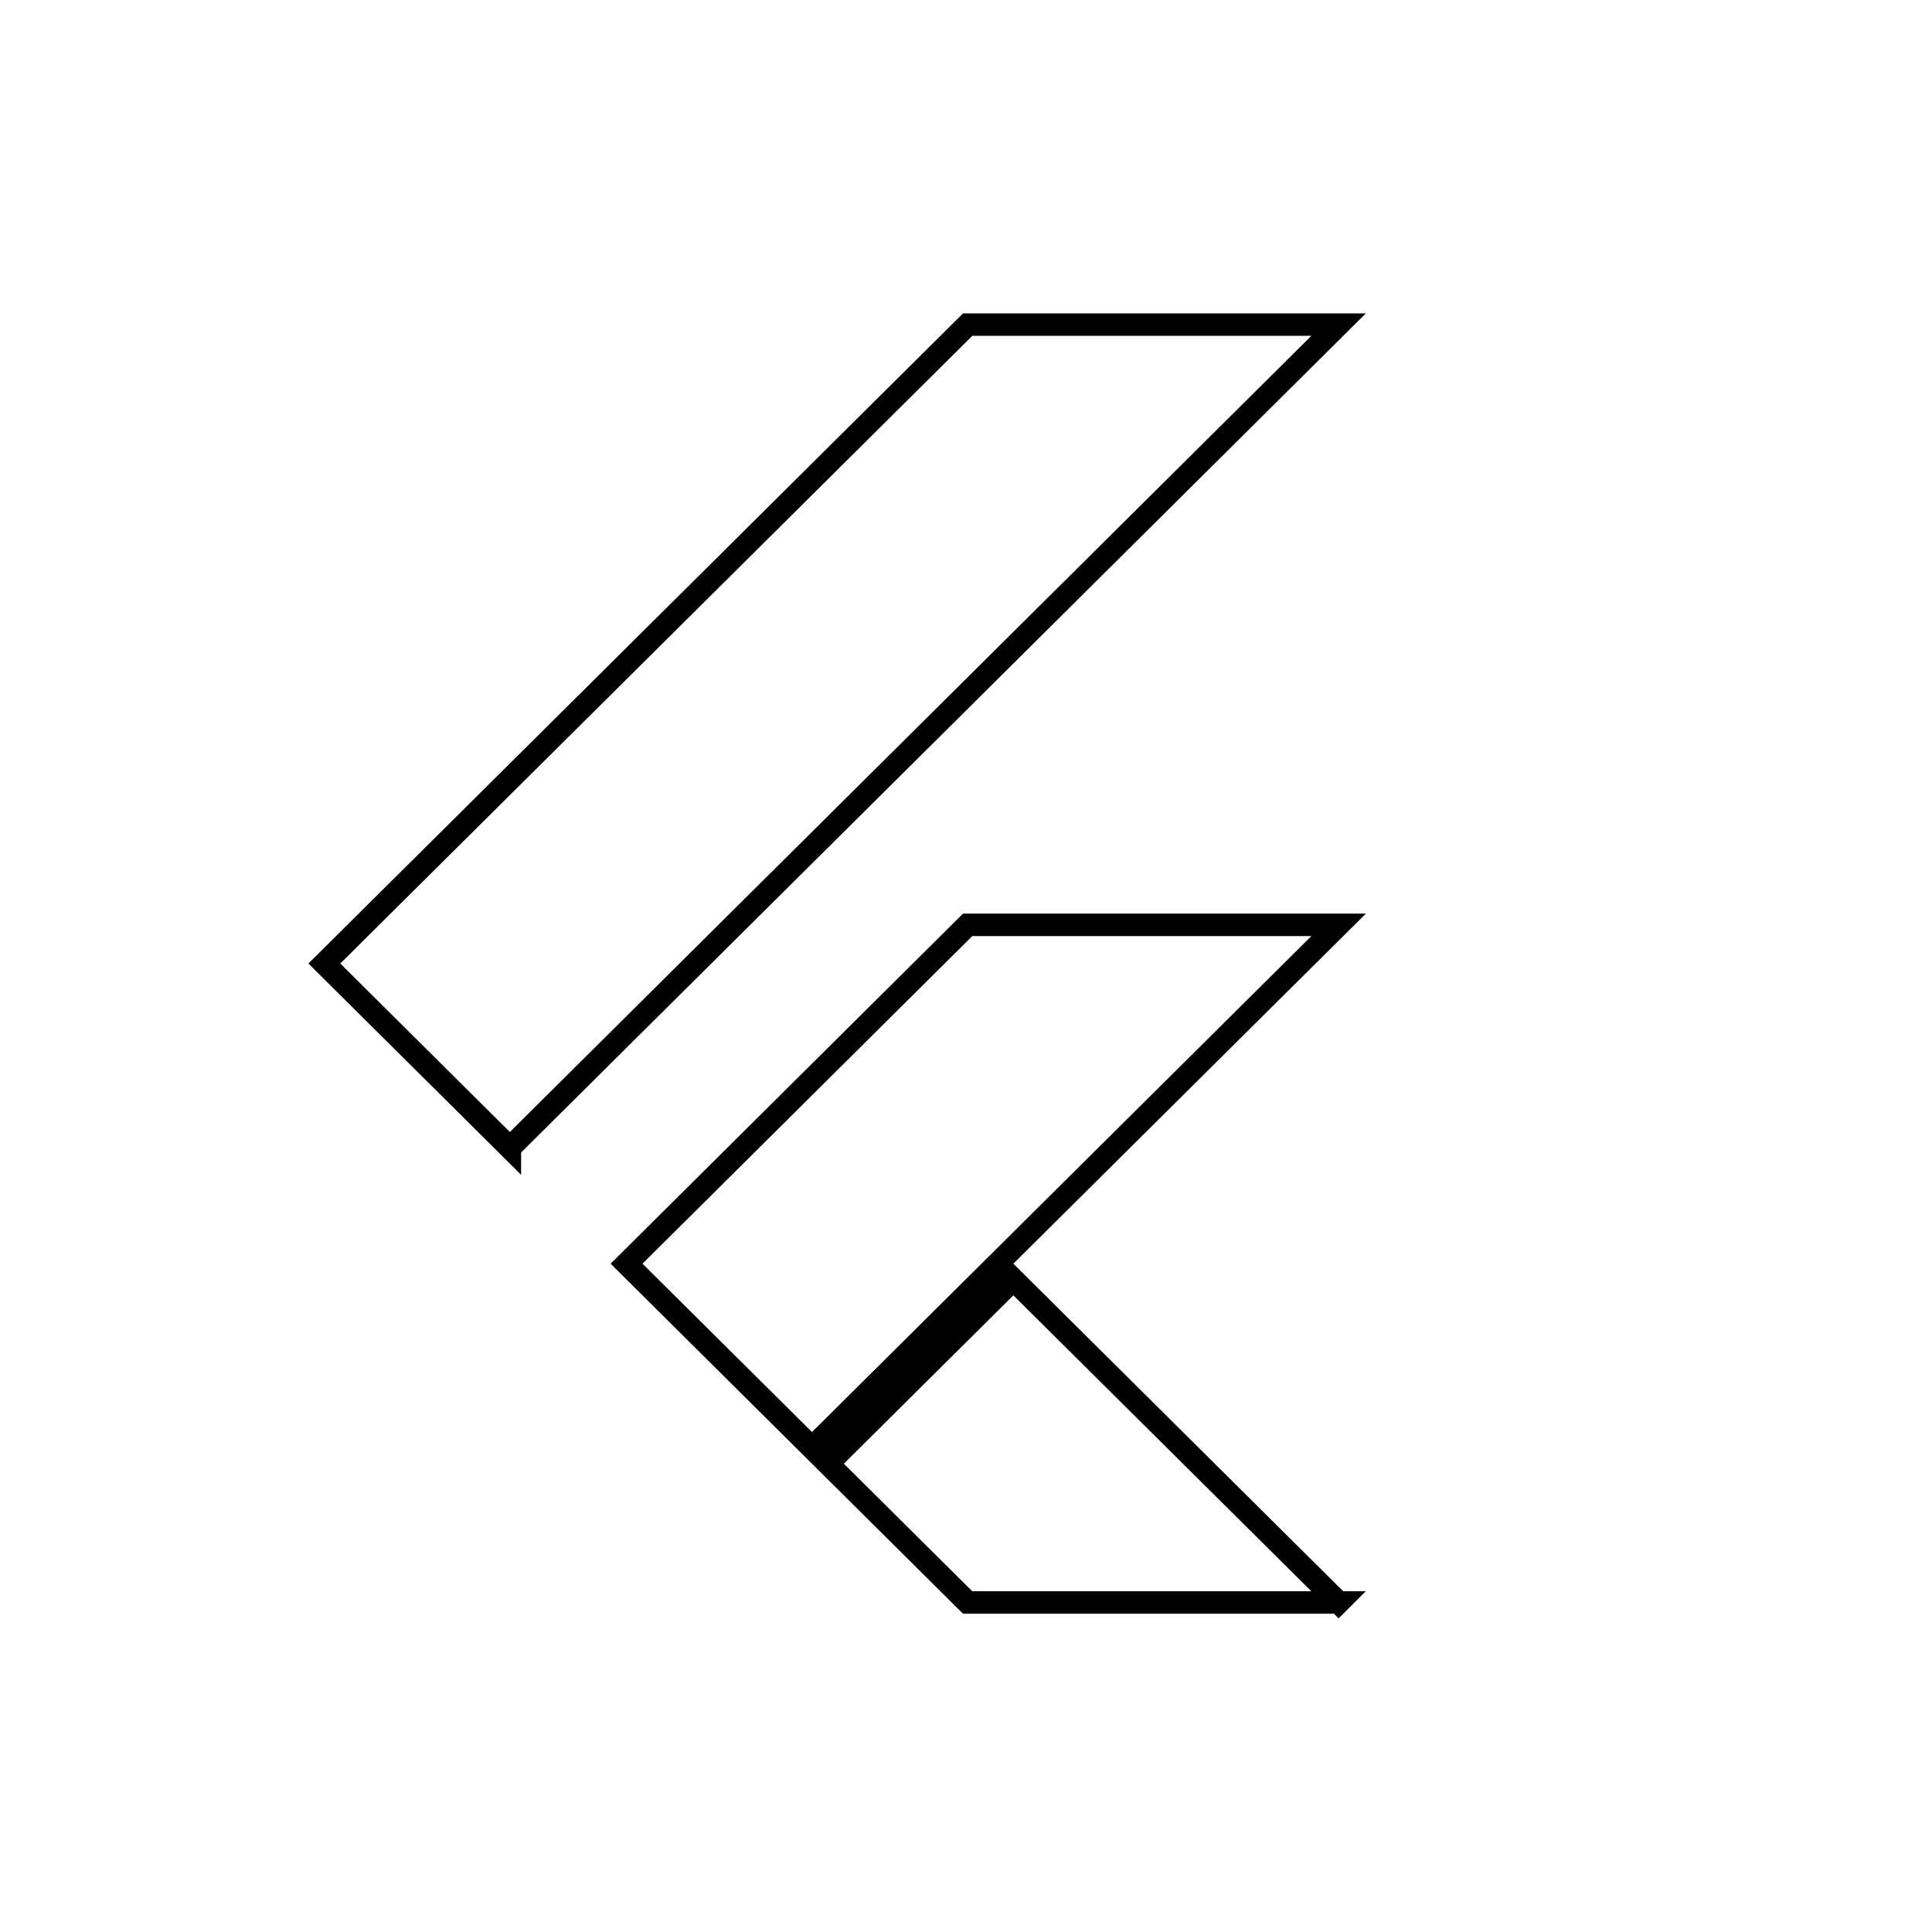 <svg xmlns="http://www.w3.org/2000/svg" width="129" height="129" fill="none"><g stroke="#000" stroke-width="1.5" clip-path="url(#clip0_6175_74746)"><path d="M41.835 84.377L64.612 61.75h24.77L54.216 96.675 41.835 84.377zM34.045 76.64L21.657 64.335l42.955-42.662H89.38L34.045 76.639zM89.38 106.999H64.61l-9.33-9.267 12.382-12.298L89.379 107z"/></g><defs><clipPath id="clip0_6175_74746"><path fill="#fff" d="M0 0h83v88H0z" transform="translate(16.564 20.924)"/></clipPath></defs></svg>